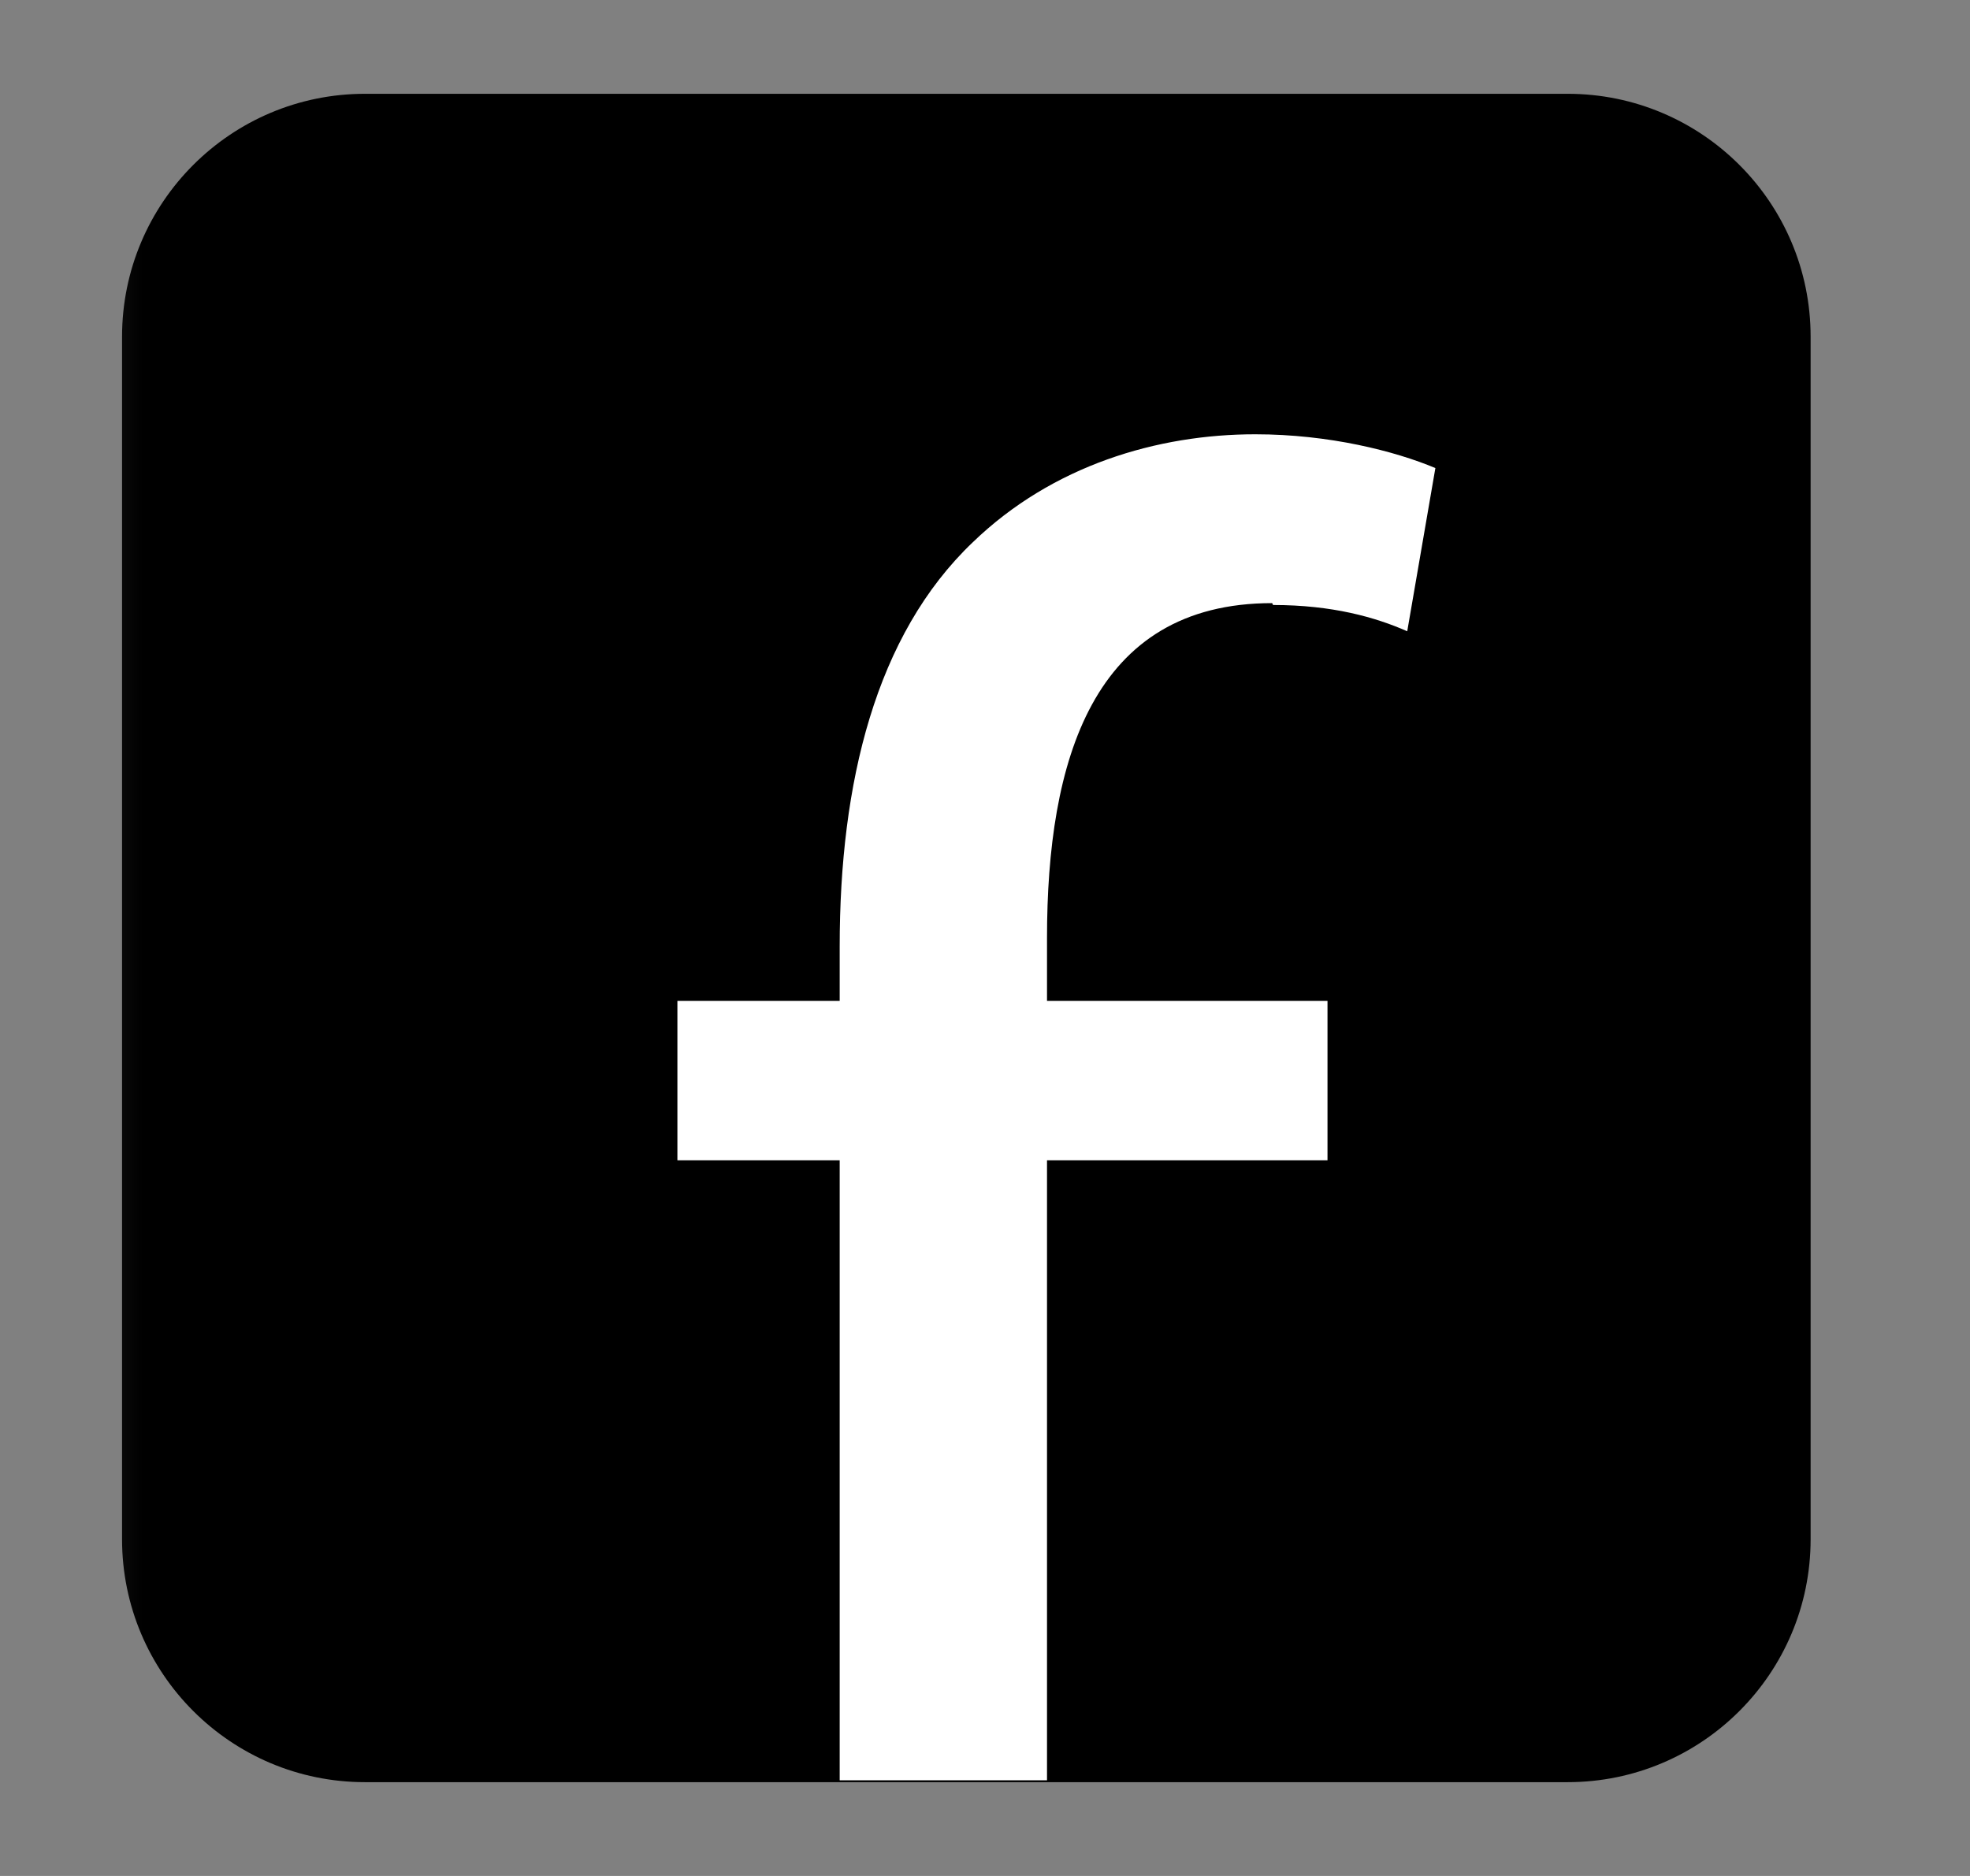<svg width="21" height="20" viewBox="0 0 21 20" fill="none" xmlns="http://www.w3.org/2000/svg">
<rect x="0" y="0" width="21" height="20" fill="#808080" stroke="none"/>
<g style="mix-blend-mode:multiply">
<mask id="mask0_1_15" style="mask-type:luminance" maskUnits="userSpaceOnUse" x="0" y="0" width="21" height="20">
<path d="M20.301 0H0.301V20H20.301V0Z" fill="white"/>
</mask>
<g mask="url(#mask0_1_15)">
<path d="M19.301 3.59V16.41C19.301 17.84 18.141 19 16.711 19H3.891C2.461 19 1.301 17.84 1.301 16.41V3.59C1.301 2.16 2.461 1 3.891 1H16.711C18.141 1 19.301 2.16 19.301 3.59Z" fill="black"/>
<path d="M13.571 6.45C14.201 6.45 14.661 6.58 15.001 6.73L15.301 4.99C14.871 4.81 14.171 4.63 13.381 4.63C12.341 4.63 11.221 4.96 10.371 5.78C9.331 6.77 8.951 8.35 8.951 10.09V10.67H7.221V12.37H8.951V18.98H11.161V12.37H14.151V10.67H11.161V10C11.161 8.12 11.641 6.43 13.561 6.43" fill="white"/>
</g>
</g>
</svg>
